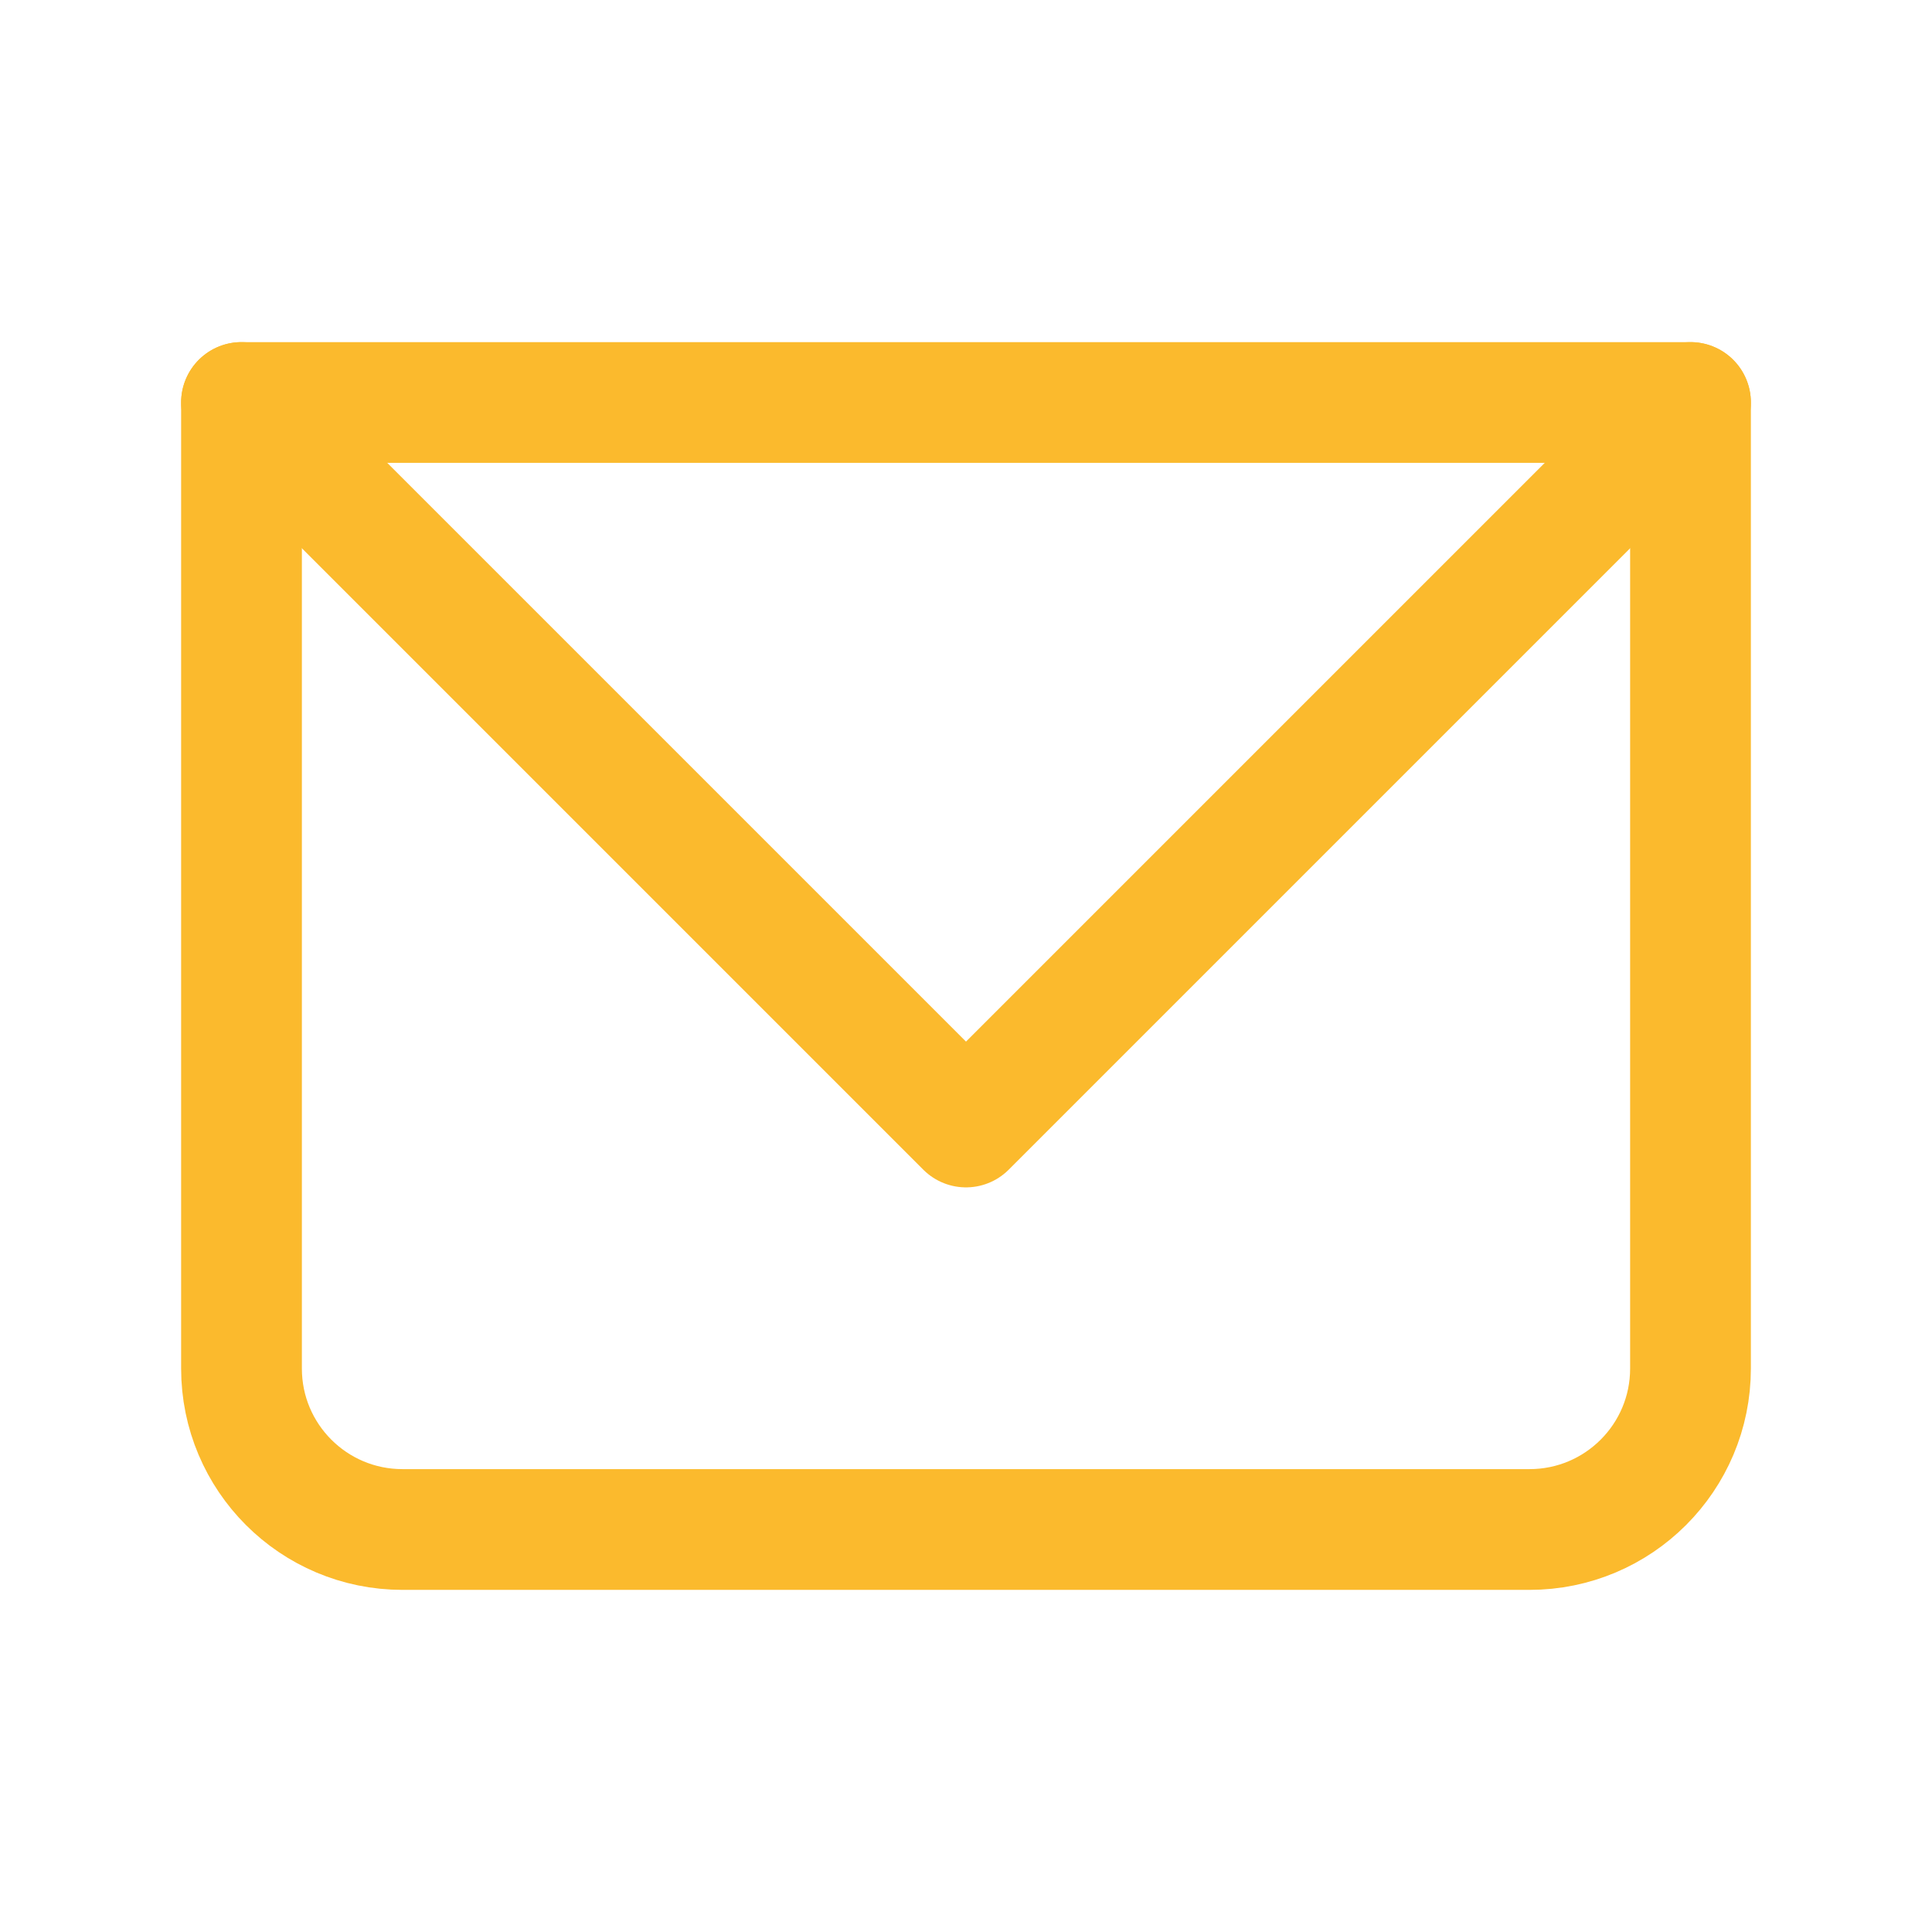 <svg width="24" height="24" viewBox="0 0 24 24" fill="none" xmlns="http://www.w3.org/2000/svg">
<g clip-path="url(#clip0_1465_3392)">
<mask id="mask0_1465_3392" style="mask-type:luminance" maskUnits="userSpaceOnUse" x="0" y="0" width="24" height="24">
<path d="M24 0H0V24H24V0Z" fill="white"/>
</mask>
<g mask="url(#mask0_1465_3392)">
<path d="M3 5H21V17C21 18.105 20.105 19 19 19H5C3.895 19 3 18.105 3 17V5Z" stroke="#FBBA2D" stroke-width="1.5" stroke-linecap="round" stroke-linejoin="round"/>
<path d="M3 5L12 14L21 5" stroke="#FBBA2D" stroke-width="1.5" stroke-linecap="round" stroke-linejoin="round"/>
</g>
</g>
<defs>
<clipPath id="clip0_1465_3392">
<rect width="24" height="24" fill="white"/>
</clipPath>
</defs>
</svg>
